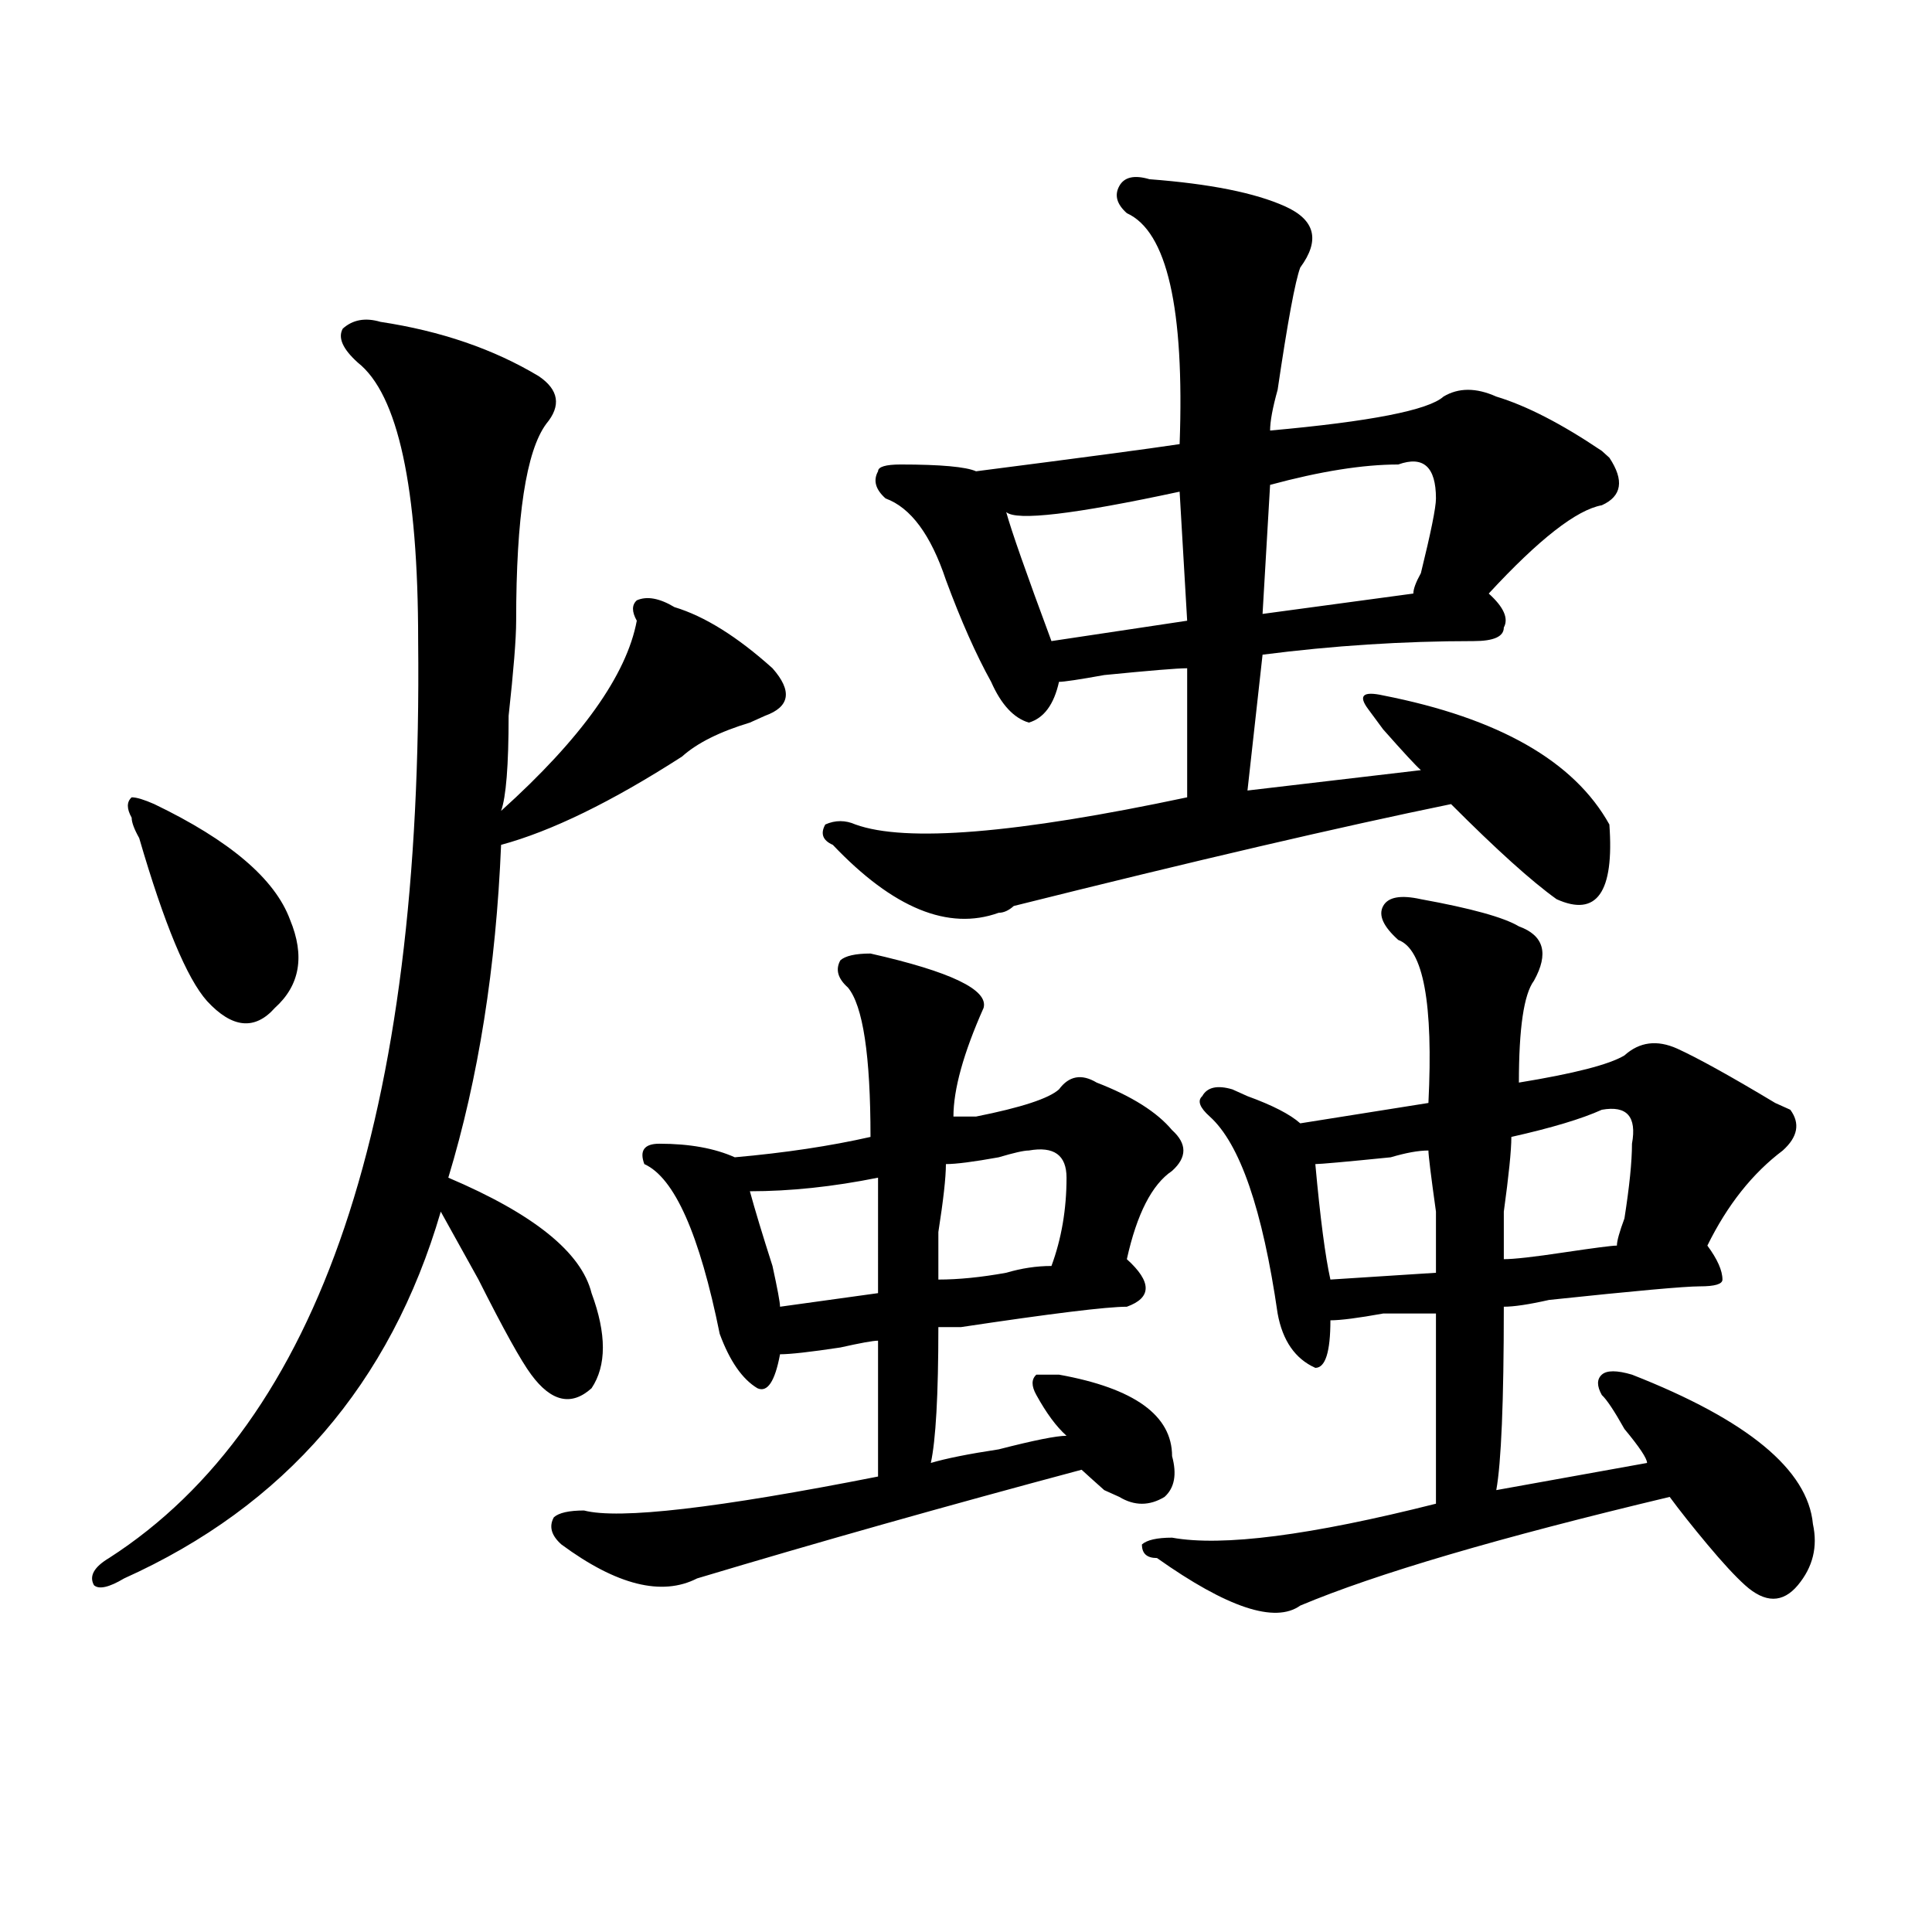 <?xml version="1.0" encoding="utf-8"?>
<!-- Generator: Adobe Illustrator 16.0.0, SVG Export Plug-In . SVG Version: 6.00 Build 0)  -->
<!DOCTYPE svg PUBLIC "-//W3C//DTD SVG 1.1//EN" "http://www.w3.org/Graphics/SVG/1.1/DTD/svg11.dtd">
<svg version="1.1" id="图层_1" xmlns="http://www.w3.org/2000/svg" xmlns:xlink="http://www.w3.org/1999/xlink" x="0px" y="0px"
	 width="1000px" height="1000px" viewBox="0 0 1000 1000" enable-background="new 0 0 1000 1000" xml:space="preserve">
<path d="M196.922,166.594c31.219,4.724,58.535,14.063,81.949,28.125c10.365,7.031,11.707,15.271,3.902,24.609
	c-10.427,14.063-15.609,48.065-15.609,101.953c0,9.394-1.342,25.817-3.902,49.219c0,25.817-1.342,42.188-3.902,49.219
	c41.584-37.464,64.998-70.313,70.242-98.438c-2.622-4.669-2.622-8.185,0-10.547c5.183-2.308,11.707-1.153,19.512,3.516
	c15.609,4.724,32.499,15.271,50.73,31.641c10.365,11.755,9.085,19.94-3.902,24.609l-7.805,3.516
	c-15.609,4.724-27.316,10.547-35.121,17.578c-36.463,23.456-67.682,38.672-93.656,45.703
	c-2.622,63.281-11.707,120.739-27.316,172.266c44.206,18.786,68.9,38.672,74.145,59.766c7.805,21.094,7.805,37.519,0,49.219
	c-10.427,9.394-20.854,7.031-31.219-7.031c-5.244-7.031-14.329-23.401-27.316-49.219c-7.805-14.063-14.329-25.763-19.512-35.156
	c-26.036,89.099-80.669,152.38-163.898,189.844c-7.805,4.669-13.049,5.822-15.609,3.516c-2.622-4.725,0-9.394,7.805-14.063
	c109.266-70.313,162.557-228.516,159.996-474.609c0-79.651-10.427-127.716-31.219-144.141c-7.805-7.031-10.427-12.854-7.805-17.578
	C182.593,165.44,189.117,164.286,196.922,166.594z M79.852,416.203c39.023,18.786,62.438,38.672,70.242,59.766
	c7.805,18.786,5.183,34.003-7.805,45.703c-10.427,11.755-22.134,10.547-35.121-3.516c-10.427-11.7-22.134-39.825-35.121-84.375
	c-2.622-4.669-3.902-8.185-3.902-10.547c-2.622-4.669-2.622-8.185,0-10.547C70.705,412.688,74.607,413.896,79.852,416.203z
	 M450.574,493.547c41.584,9.394,61.096,18.786,58.535,28.125c-10.427,23.456-15.609,42.188-15.609,56.25c2.561,0,6.463,0,11.707,0
	c23.414-4.669,37.682-9.339,42.926-14.063c5.183-7.031,11.707-8.185,19.512-3.516c18.17,7.031,31.219,15.271,39.023,24.609
	c7.805,7.031,7.805,14.063,0,21.094c-10.427,7.031-18.231,22.302-23.414,45.703c12.987,11.755,12.987,19.94,0,24.609
	c-10.427,0-39.023,3.516-85.852,10.547c-5.244,0-9.146,0-11.707,0c0,35.156-1.342,58.612-3.902,70.313
	c7.805-2.308,19.512-4.669,35.121-7.031c18.17-4.669,29.877-7.031,35.121-7.031c-5.244-4.669-10.427-11.7-15.609-21.094
	c-2.622-4.669-2.622-8.185,0-10.547h11.707c39.023,7.031,58.535,21.094,58.535,42.188c2.561,9.394,1.28,16.425-3.902,21.094
	c-7.805,4.724-15.609,4.724-23.414,0l-7.805-3.516c-5.244-4.669-9.146-8.185-11.707-10.547
	c-70.242,18.786-136.582,37.519-199.02,56.25c-18.231,9.338-41.646,3.516-70.242-17.578c-5.244-4.669-6.524-9.339-3.902-14.063
	c2.561-2.308,7.805-3.516,15.609-3.516c18.17,4.724,68.9-1.153,152.191-17.578c0-21.094,0-44.495,0-70.313
	c-2.622,0-9.146,1.208-19.512,3.516c-15.609,2.362-26.036,3.516-31.219,3.516c-2.622,14.063-6.524,19.94-11.707,17.578
	c-7.805-4.669-14.329-14.063-19.512-28.125c-10.427-51.526-23.414-80.859-39.023-87.891c-2.622-7.031,0-10.547,7.805-10.547
	c15.609,0,28.597,2.362,39.023,7.031c25.975-2.308,49.389-5.823,70.242-10.547c0-42.188-3.902-67.95-11.707-77.344
	c-5.244-4.669-6.524-9.339-3.902-14.063C437.525,494.755,442.77,493.547,450.574,493.547z M454.477,609.563
	c-23.414,4.724-45.548,7.031-66.34,7.031c2.561,9.394,6.463,22.302,11.707,38.672c2.561,11.755,3.902,18.786,3.902,21.094
	l50.73-7.031C454.477,650.597,454.477,630.656,454.477,609.563z M594.961,92.766c31.219,2.362,54.633,7.031,70.242,14.063
	s18.17,17.578,7.805,31.641c-2.622,7.031-6.524,28.125-11.707,63.281c-2.622,9.394-3.902,16.425-3.902,21.094
	c52.011-4.669,81.949-10.547,89.754-17.578c7.805-4.669,16.89-4.669,27.316,0c15.609,4.724,33.779,14.063,54.633,28.125l3.902,3.516
	c7.805,11.755,6.463,19.94-3.902,24.609c-13.049,2.362-32.561,17.578-58.535,45.703c7.805,7.031,10.365,12.909,7.805,17.578
	c0,4.724-5.244,7.031-15.609,7.031c-36.463,0-72.864,2.362-109.266,7.031l-7.805,70.313l89.754-10.547
	c-2.622-2.308-9.146-9.339-19.512-21.094c5.183,7.031,2.561,3.516-7.805-10.547c-5.244-7.031-2.622-9.339,7.805-7.031
	c59.815,11.755,98.839,34.003,117.07,66.797c2.561,35.156-6.524,48.065-27.316,38.672c-13.049-9.339-31.219-25.763-54.633-49.219
	c-57.255,11.755-132.68,29.333-226.336,52.734c-2.622,2.362-5.244,3.516-7.805,3.516c-26.036,9.394-54.633-2.308-85.852-35.156
	c-5.244-2.308-6.524-5.823-3.902-10.547c5.183-2.308,10.365-2.308,15.609,0c25.975,9.394,83.229,4.724,171.703-14.063v-66.797
	c-5.244,0-19.512,1.208-42.926,3.516c-13.049,2.362-20.854,3.516-23.414,3.516c-2.622,11.755-7.805,18.786-15.609,21.094
	c-7.805-2.308-14.329-9.339-19.512-21.094c-7.805-14.063-15.609-31.641-23.414-52.734c-7.805-23.401-18.231-37.464-31.219-42.188
	c-5.244-4.669-6.524-9.339-3.902-14.063c0-2.308,3.902-3.516,11.707-3.516c20.792,0,33.779,1.208,39.023,3.516
	c54.633-7.031,89.754-11.7,105.363-14.063c2.561-70.313-6.524-110.138-27.316-119.531c-5.244-4.669-6.524-9.339-3.902-14.063
	C581.912,91.612,587.156,90.458,594.961,92.766z M532.523,595.5c-2.622,0-7.805,1.208-15.609,3.516
	c-13.049,2.362-22.134,3.516-27.316,3.516c0,7.031-1.342,18.786-3.902,35.156c0,14.063,0,22.302,0,24.609
	c10.365,0,22.072-1.153,35.121-3.516c7.805-2.308,15.609-3.516,23.414-3.516c5.183-14.063,7.805-29.278,7.805-45.703
	C552.035,597.862,545.511,593.192,532.523,595.5z M610.57,254.484c-54.633,11.755-84.571,15.271-89.754,10.547
	c2.561,9.394,10.365,31.641,23.414,66.797l70.242-10.547L610.57,254.484z M735.445,465.422c25.975,4.724,42.926,9.394,50.73,14.063
	c12.987,4.724,15.609,14.063,7.805,28.125c-5.244,7.031-7.805,24.609-7.805,52.734c28.597-4.669,46.828-9.339,54.633-14.063
	c7.805-7.031,16.89-8.185,27.316-3.516c10.365,4.724,27.316,14.063,50.73,28.125l7.805,3.516c5.183,7.031,3.902,14.063-3.902,21.094
	c-15.609,11.755-28.658,28.125-39.023,49.219c5.183,7.031,7.805,12.909,7.805,17.578c0,2.362-3.902,3.516-11.707,3.516
	s-33.841,2.362-78.047,7.031c-10.427,2.362-18.231,3.516-23.414,3.516c0,49.219-1.342,80.859-3.902,94.922l78.047-14.063
	c0-2.308-3.902-8.185-11.707-17.578c-5.244-9.339-9.146-15.216-11.707-17.578c-2.622-4.669-2.622-8.185,0-10.547
	c2.561-2.308,7.805-2.308,15.609,0c59.815,23.456,91.034,49.219,93.656,77.344c2.561,11.755,0,22.247-7.805,31.641
	c-7.805,9.338-16.951,9.338-27.316,0c-5.244-4.725-11.707-11.756-19.512-21.094c-7.805-9.339-14.329-17.578-19.512-24.609
	c-88.474,21.094-152.191,39.825-191.215,56.25c-13.049,9.338-37.743,1.153-74.145-24.609c-5.244,0-7.805-2.308-7.805-7.031
	c2.561-2.308,7.805-3.516,15.609-3.516c25.975,4.724,71.522-1.153,136.582-17.578c0-28.125,0-60.919,0-98.438
	c-2.622,0-11.707,0-27.316,0c-13.049,2.362-22.134,3.516-27.316,3.516c0,16.425-2.622,24.609-7.805,24.609
	c-10.427-4.669-16.951-14.063-19.512-28.125c-7.805-53.888-19.512-87.891-35.121-101.953c-5.244-4.669-6.524-8.185-3.902-10.547
	c2.561-4.669,7.805-5.823,15.609-3.516l7.805,3.516c12.987,4.724,22.072,9.394,27.316,14.063l66.34-10.547
	c2.561-51.526-2.622-79.651-15.609-84.375c-7.805-7.031-10.427-12.854-7.805-17.578
	C718.494,464.269,725.019,463.114,735.445,465.422z M723.738,240.422c-18.231,0-40.365,3.516-66.34,10.547l-3.902,66.797
	l78.047-10.547c0-2.308,1.28-5.823,3.902-10.547c5.183-21.094,7.805-33.948,7.805-38.672
	C743.25,241.63,736.726,235.753,723.738,240.422z M739.348,595.5c-5.244,0-11.707,1.208-19.512,3.516
	c-23.414,2.362-36.463,3.516-39.023,3.516c2.561,28.125,5.183,48.065,7.805,59.766l54.633-3.516c0-2.308,0-12.854,0-31.641
	C740.628,608.409,739.348,597.862,739.348,595.5z M829.102,574.406c-10.427,4.724-26.036,9.394-46.828,14.063
	c0,7.031-1.342,19.94-3.902,38.672c0,14.063,0,22.302,0,24.609c5.183,0,15.609-1.153,31.219-3.516
	c15.609-2.308,24.694-3.516,27.316-3.516c0-2.308,1.28-7.031,3.902-14.063c2.561-16.37,3.902-29.278,3.902-38.672
	C847.271,577.922,842.089,572.099,829.102,574.406z"/>
</svg>
